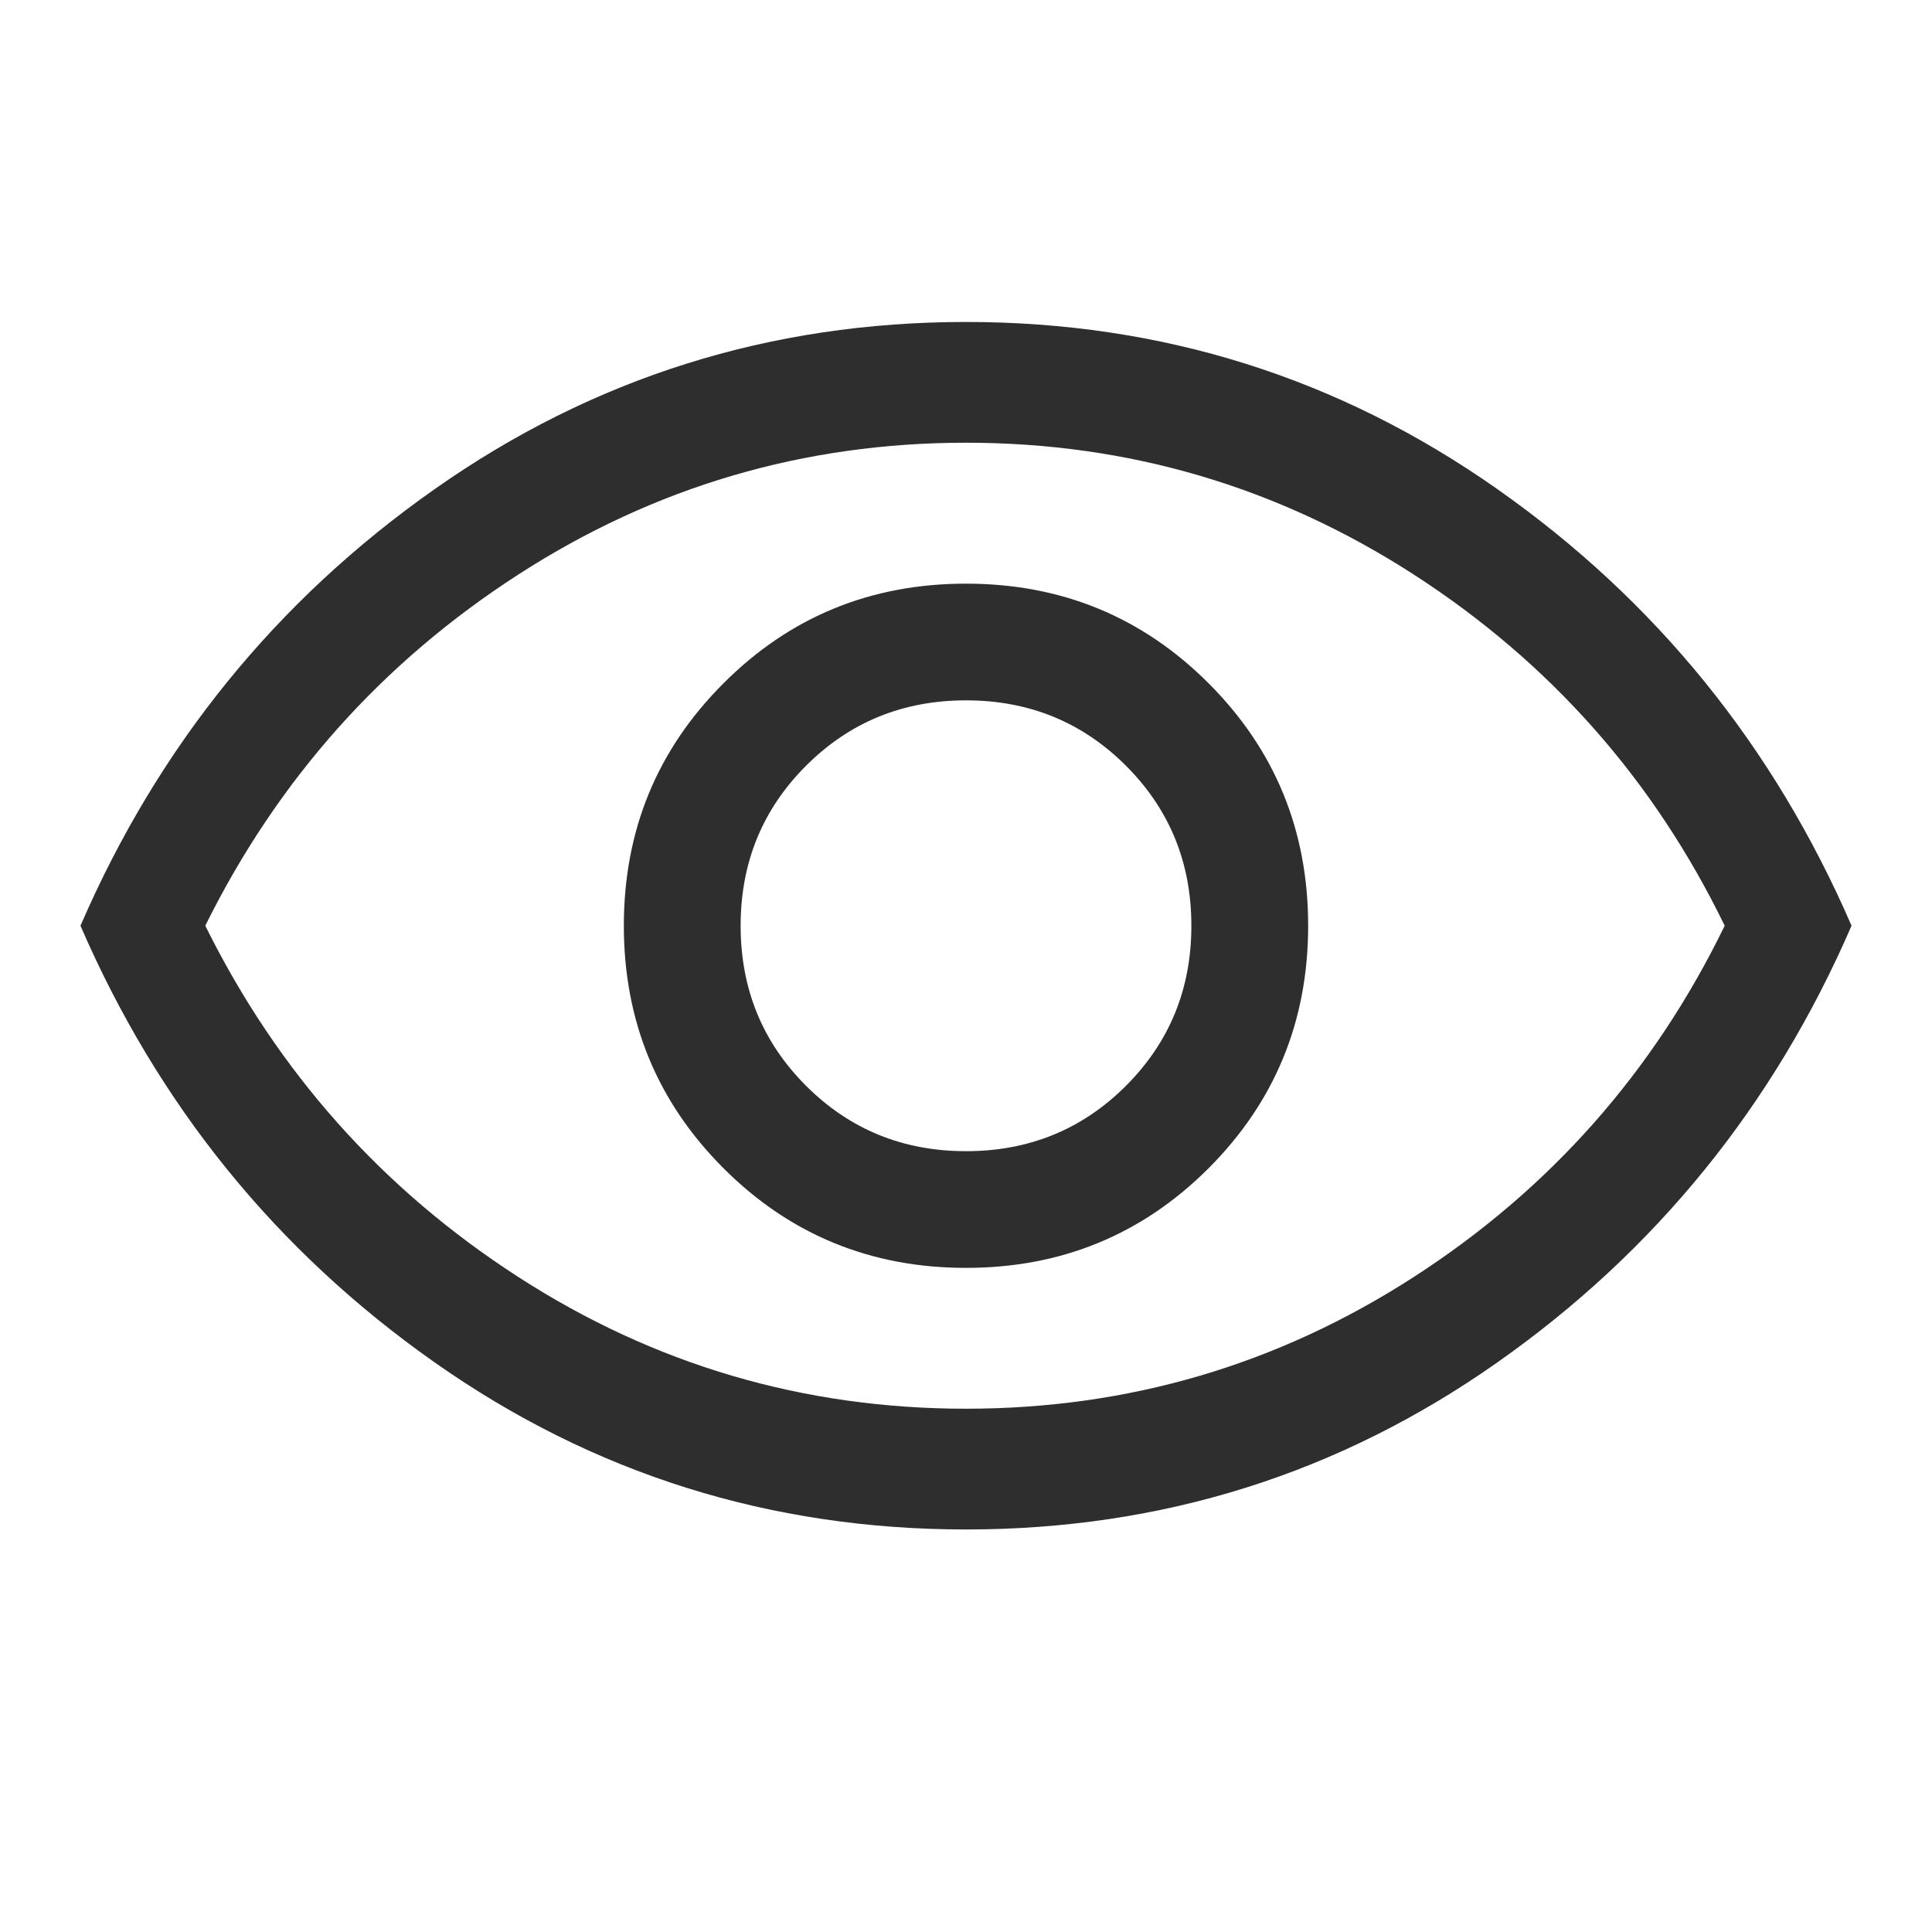 <svg width="20" height="20" viewBox="0 0 20 20" fill="none" xmlns="http://www.w3.org/2000/svg">
<g clip-path="url(#clip0_929_4918)">
<path d="M10 13.125C10.986 13.125 11.823 12.781 12.511 12.094C13.198 11.406 13.542 10.569 13.542 9.583C13.542 8.597 13.198 7.76 12.511 7.073C11.823 6.385 10.986 6.042 10 6.042C9.014 6.042 8.177 6.385 7.49 7.073C6.802 7.76 6.458 8.597 6.458 9.583C6.458 10.569 6.802 11.406 7.49 12.094C8.177 12.781 9.014 13.125 10 13.125ZM10 11.917C9.347 11.917 8.795 11.691 8.344 11.24C7.892 10.788 7.667 10.236 7.667 9.583C7.667 8.931 7.892 8.379 8.344 7.927C8.795 7.476 9.347 7.25 10 7.25C10.653 7.25 11.205 7.476 11.656 7.927C12.108 8.379 12.333 8.931 12.333 9.583C12.333 10.236 12.108 10.788 11.656 11.24C11.205 11.691 10.653 11.917 10 11.917ZM10 15.833C7.972 15.833 6.139 15.257 4.5 14.104C2.861 12.951 1.639 11.444 0.833 9.583C1.639 7.722 2.861 6.215 4.5 5.063C6.139 3.91 7.972 3.333 10 3.333C12.028 3.333 13.861 3.91 15.5 5.063C17.139 6.215 18.361 7.722 19.167 9.583C18.361 11.444 17.139 12.951 15.5 14.104C13.861 15.257 12.028 15.833 10 15.833ZM10 14.583C11.681 14.583 13.226 14.129 14.636 13.219C16.045 12.309 17.118 11.097 17.854 9.583C17.118 8.069 16.045 6.858 14.636 5.948C13.226 5.038 11.681 4.583 10 4.583C8.319 4.583 6.774 5.038 5.365 5.948C3.955 6.858 2.875 8.069 2.125 9.583C2.875 11.097 3.955 12.309 5.365 13.219C6.774 14.129 8.319 14.583 10 14.583Z" fill="#2E2E2E"/>
</g>
<defs>
<clipPath id="clip0_929_4918">
<rect width="20" height="20" fill="white"/>
</clipPath>
</defs>
</svg>
